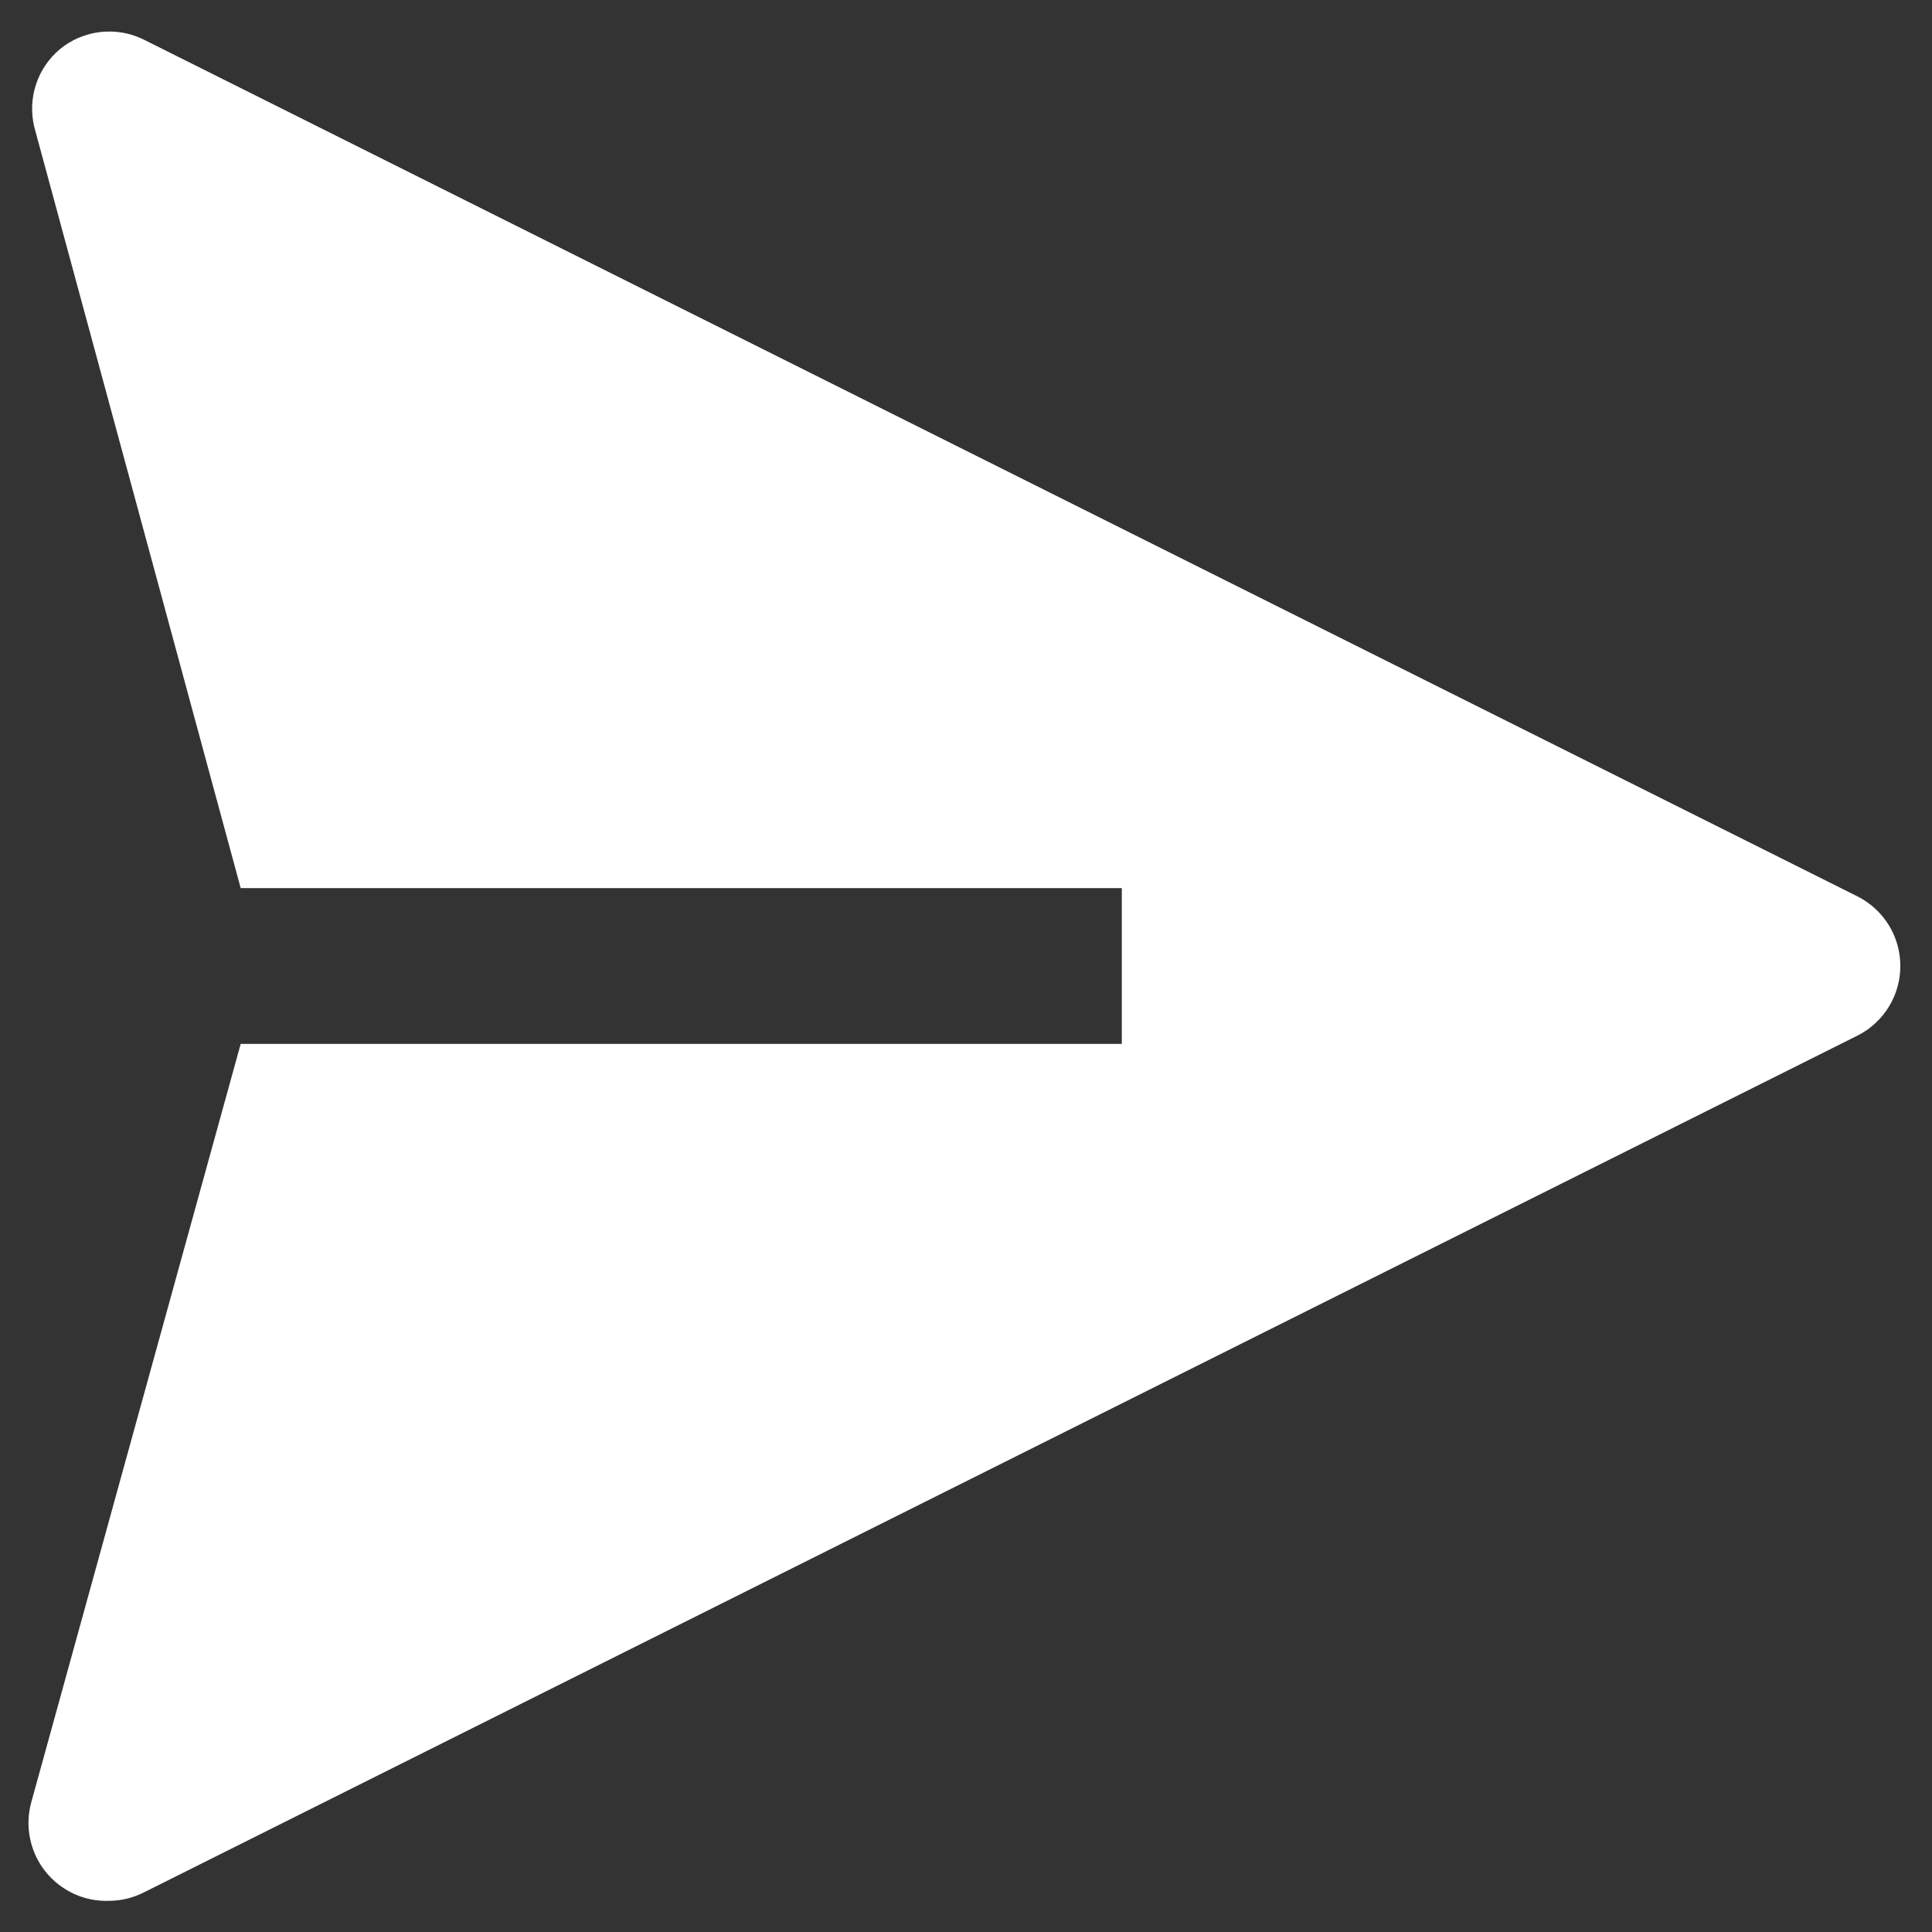 <svg width="31" height="31" viewBox="0 0 31 31" fill="none" xmlns="http://www.w3.org/2000/svg">
<rect x="0" y="0" width="31" height="31" fill="#333333" stroke="none"/>
<path d="M29.812 14.387L2.312 0.638C2.097 0.53 1.855 0.487 1.615 0.513C1.376 0.54 1.149 0.635 0.962 0.788C0.784 0.937 0.651 1.133 0.578 1.354C0.505 1.575 0.496 1.811 0.55 2.038L3.862 14.25H18V16.75H3.862L0.5 28.925C0.449 29.114 0.443 29.312 0.483 29.503C0.522 29.695 0.606 29.875 0.728 30.028C0.849 30.181 1.005 30.303 1.183 30.386C1.36 30.468 1.555 30.507 1.75 30.5C1.946 30.499 2.138 30.452 2.312 30.363L29.812 16.613C30.017 16.508 30.189 16.348 30.309 16.152C30.429 15.956 30.492 15.73 30.492 15.5C30.492 15.27 30.429 15.044 30.309 14.848C30.189 14.652 30.017 14.492 29.812 14.387Z" fill="white"/>
</svg>
